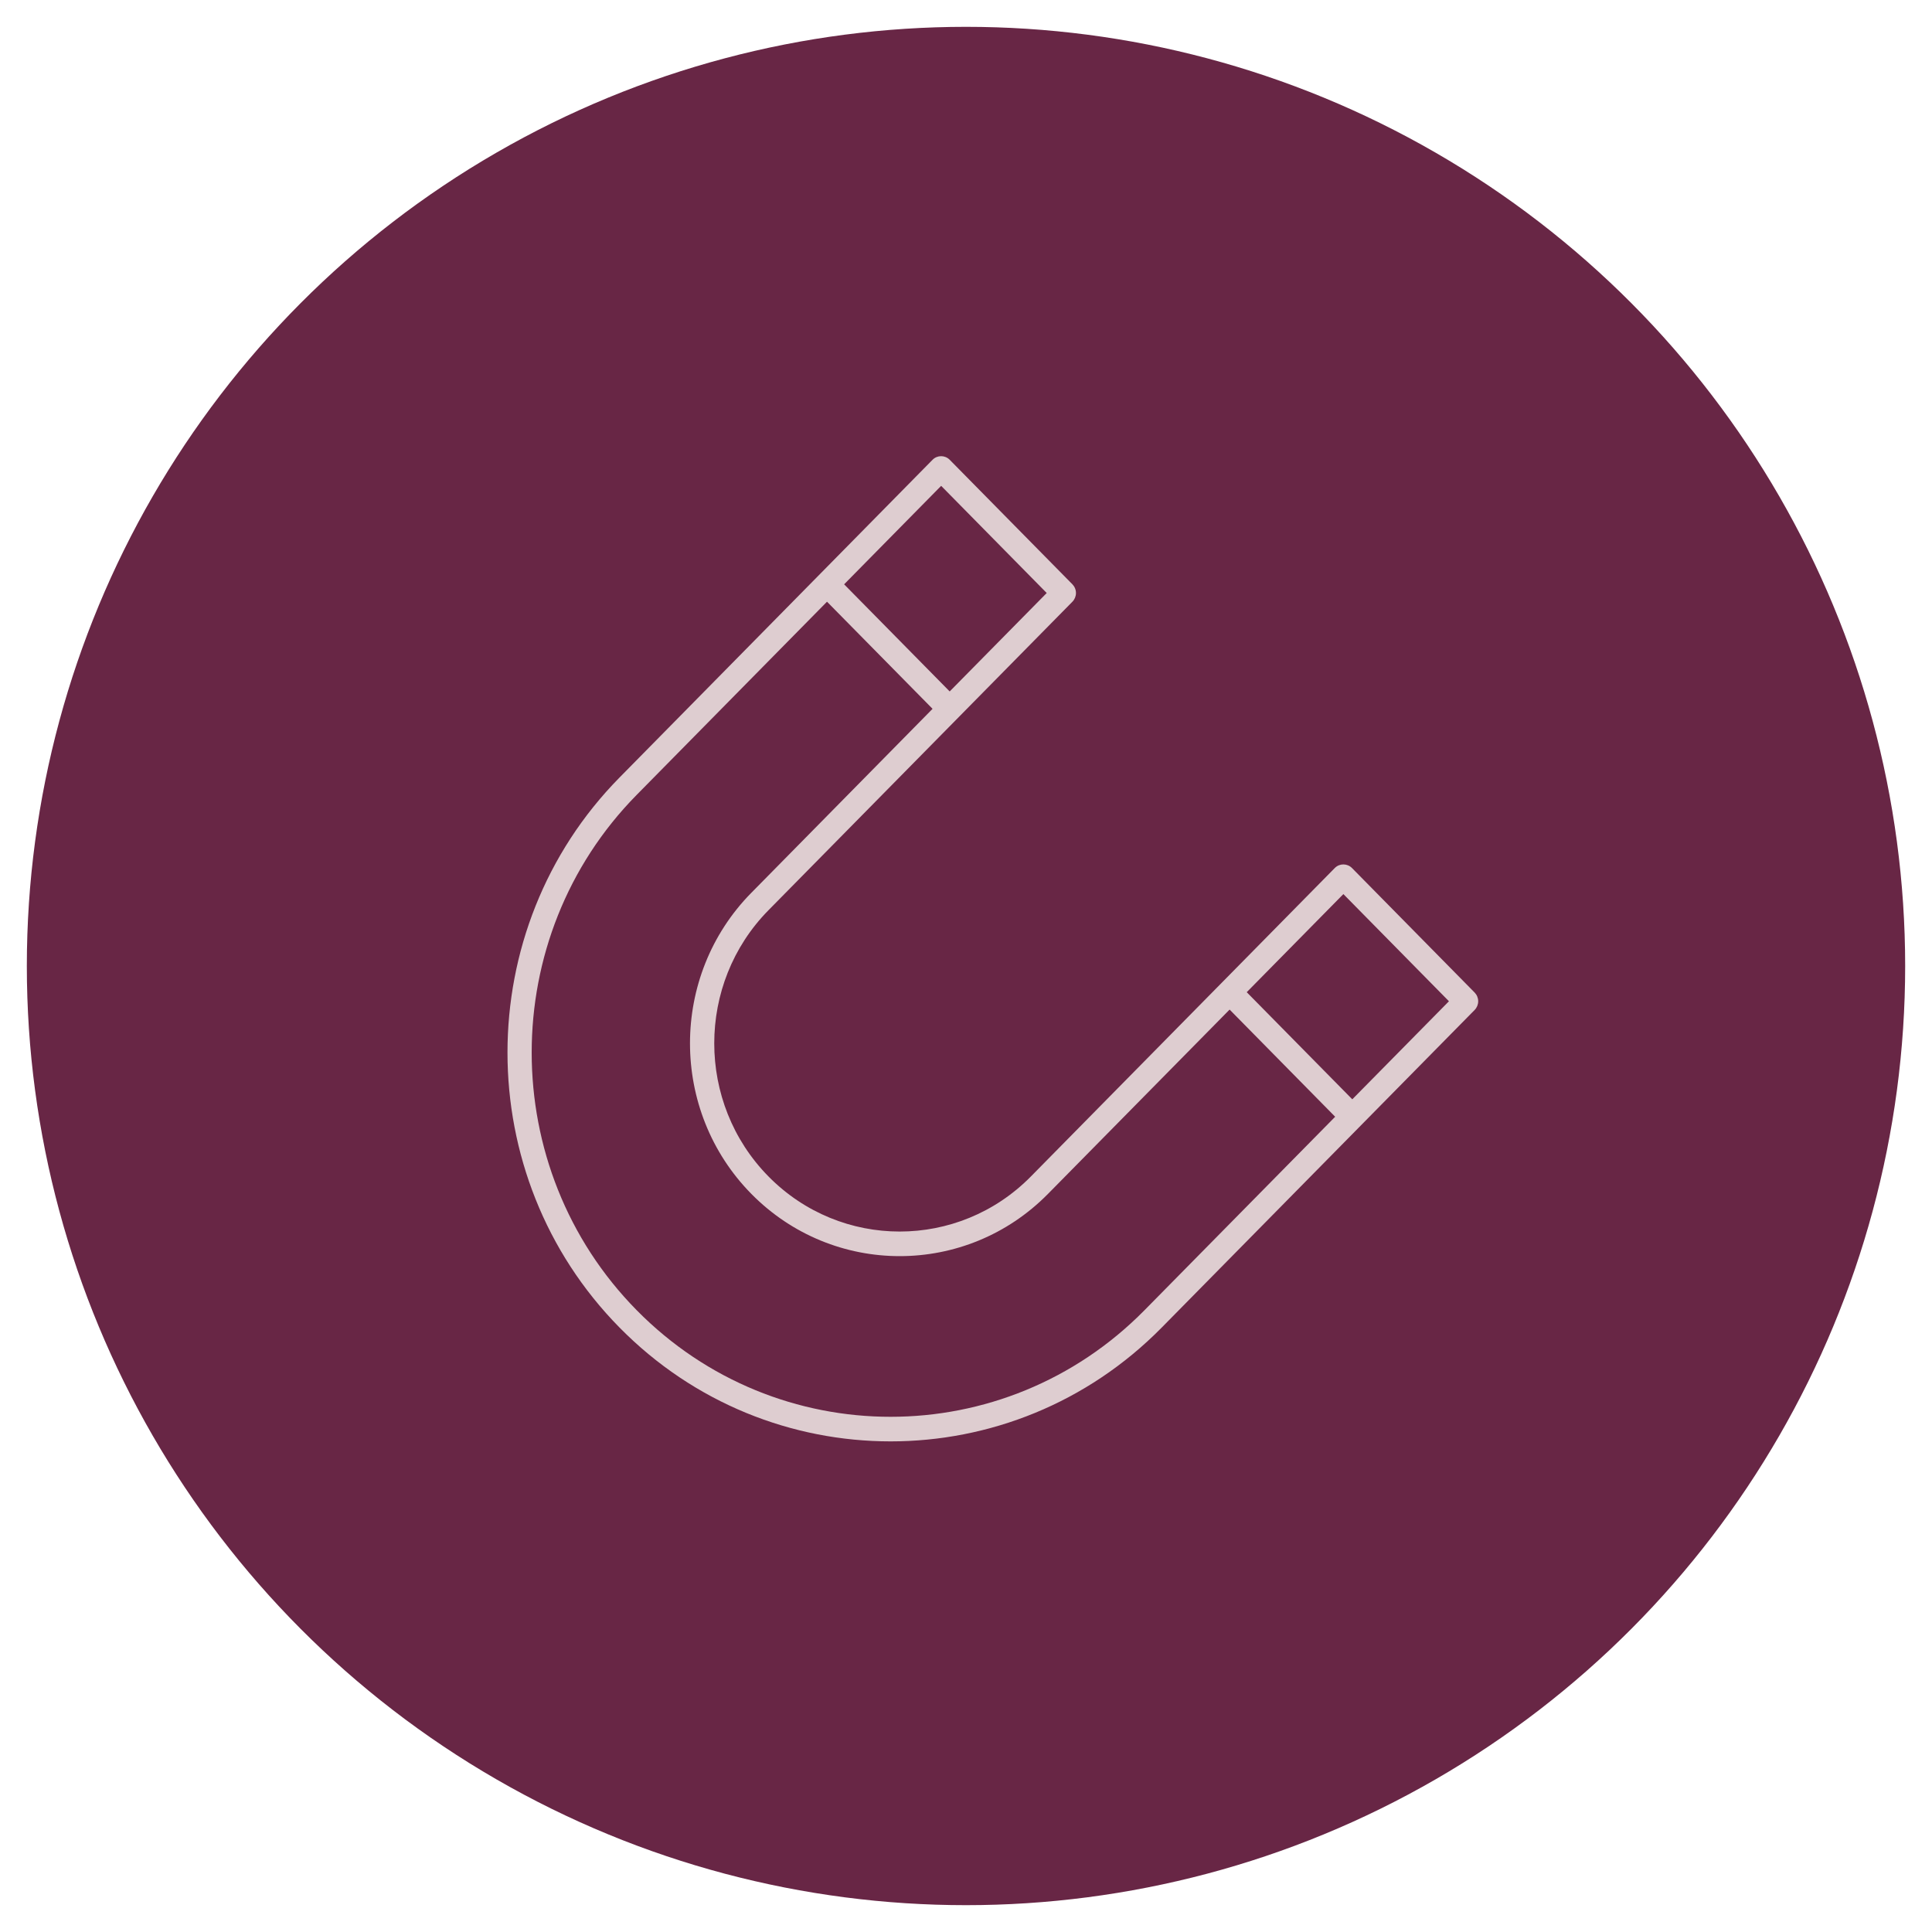 <svg width="36" height="36" viewBox="0 0 36 36" fill="none" xmlns="http://www.w3.org/2000/svg">
<circle cx="18" cy="18" r="17.5" fill="#682645"/>
<path d="M25.192 16.174C25.103 16.085 24.96 16.085 24.872 16.174L19.209 21.922C17.861 23.29 15.668 23.29 14.32 21.922C12.972 20.554 12.972 18.328 14.32 16.96L19.983 11.212C20.025 11.169 20.049 11.111 20.049 11.05C20.049 10.989 20.025 10.931 19.983 10.888L17.696 8.567C17.608 8.478 17.465 8.478 17.377 8.567L11.545 14.487C8.76 17.313 8.76 21.912 11.545 24.738C12.937 26.152 14.766 26.858 16.595 26.858C18.424 26.858 20.253 26.152 21.646 24.738L27.478 18.819C27.52 18.776 27.544 18.718 27.544 18.657C27.544 18.596 27.52 18.538 27.478 18.495L25.192 16.174ZM17.537 9.053L19.504 11.05L17.696 12.884L15.729 10.888L17.537 9.053ZM21.326 24.414C18.717 27.062 14.473 27.062 11.864 24.414C9.255 21.767 9.255 17.458 11.864 14.811L15.41 11.212L17.377 13.208L14 16.636C12.476 18.182 12.476 20.699 14 22.246C15.524 23.793 18.005 23.793 19.528 22.246L22.912 18.812L24.879 20.809L21.326 24.414ZM25.198 20.484L23.231 18.488L25.032 16.66L26.999 18.657L25.198 20.484Z" fill="#DECDD0"/>
</svg>

